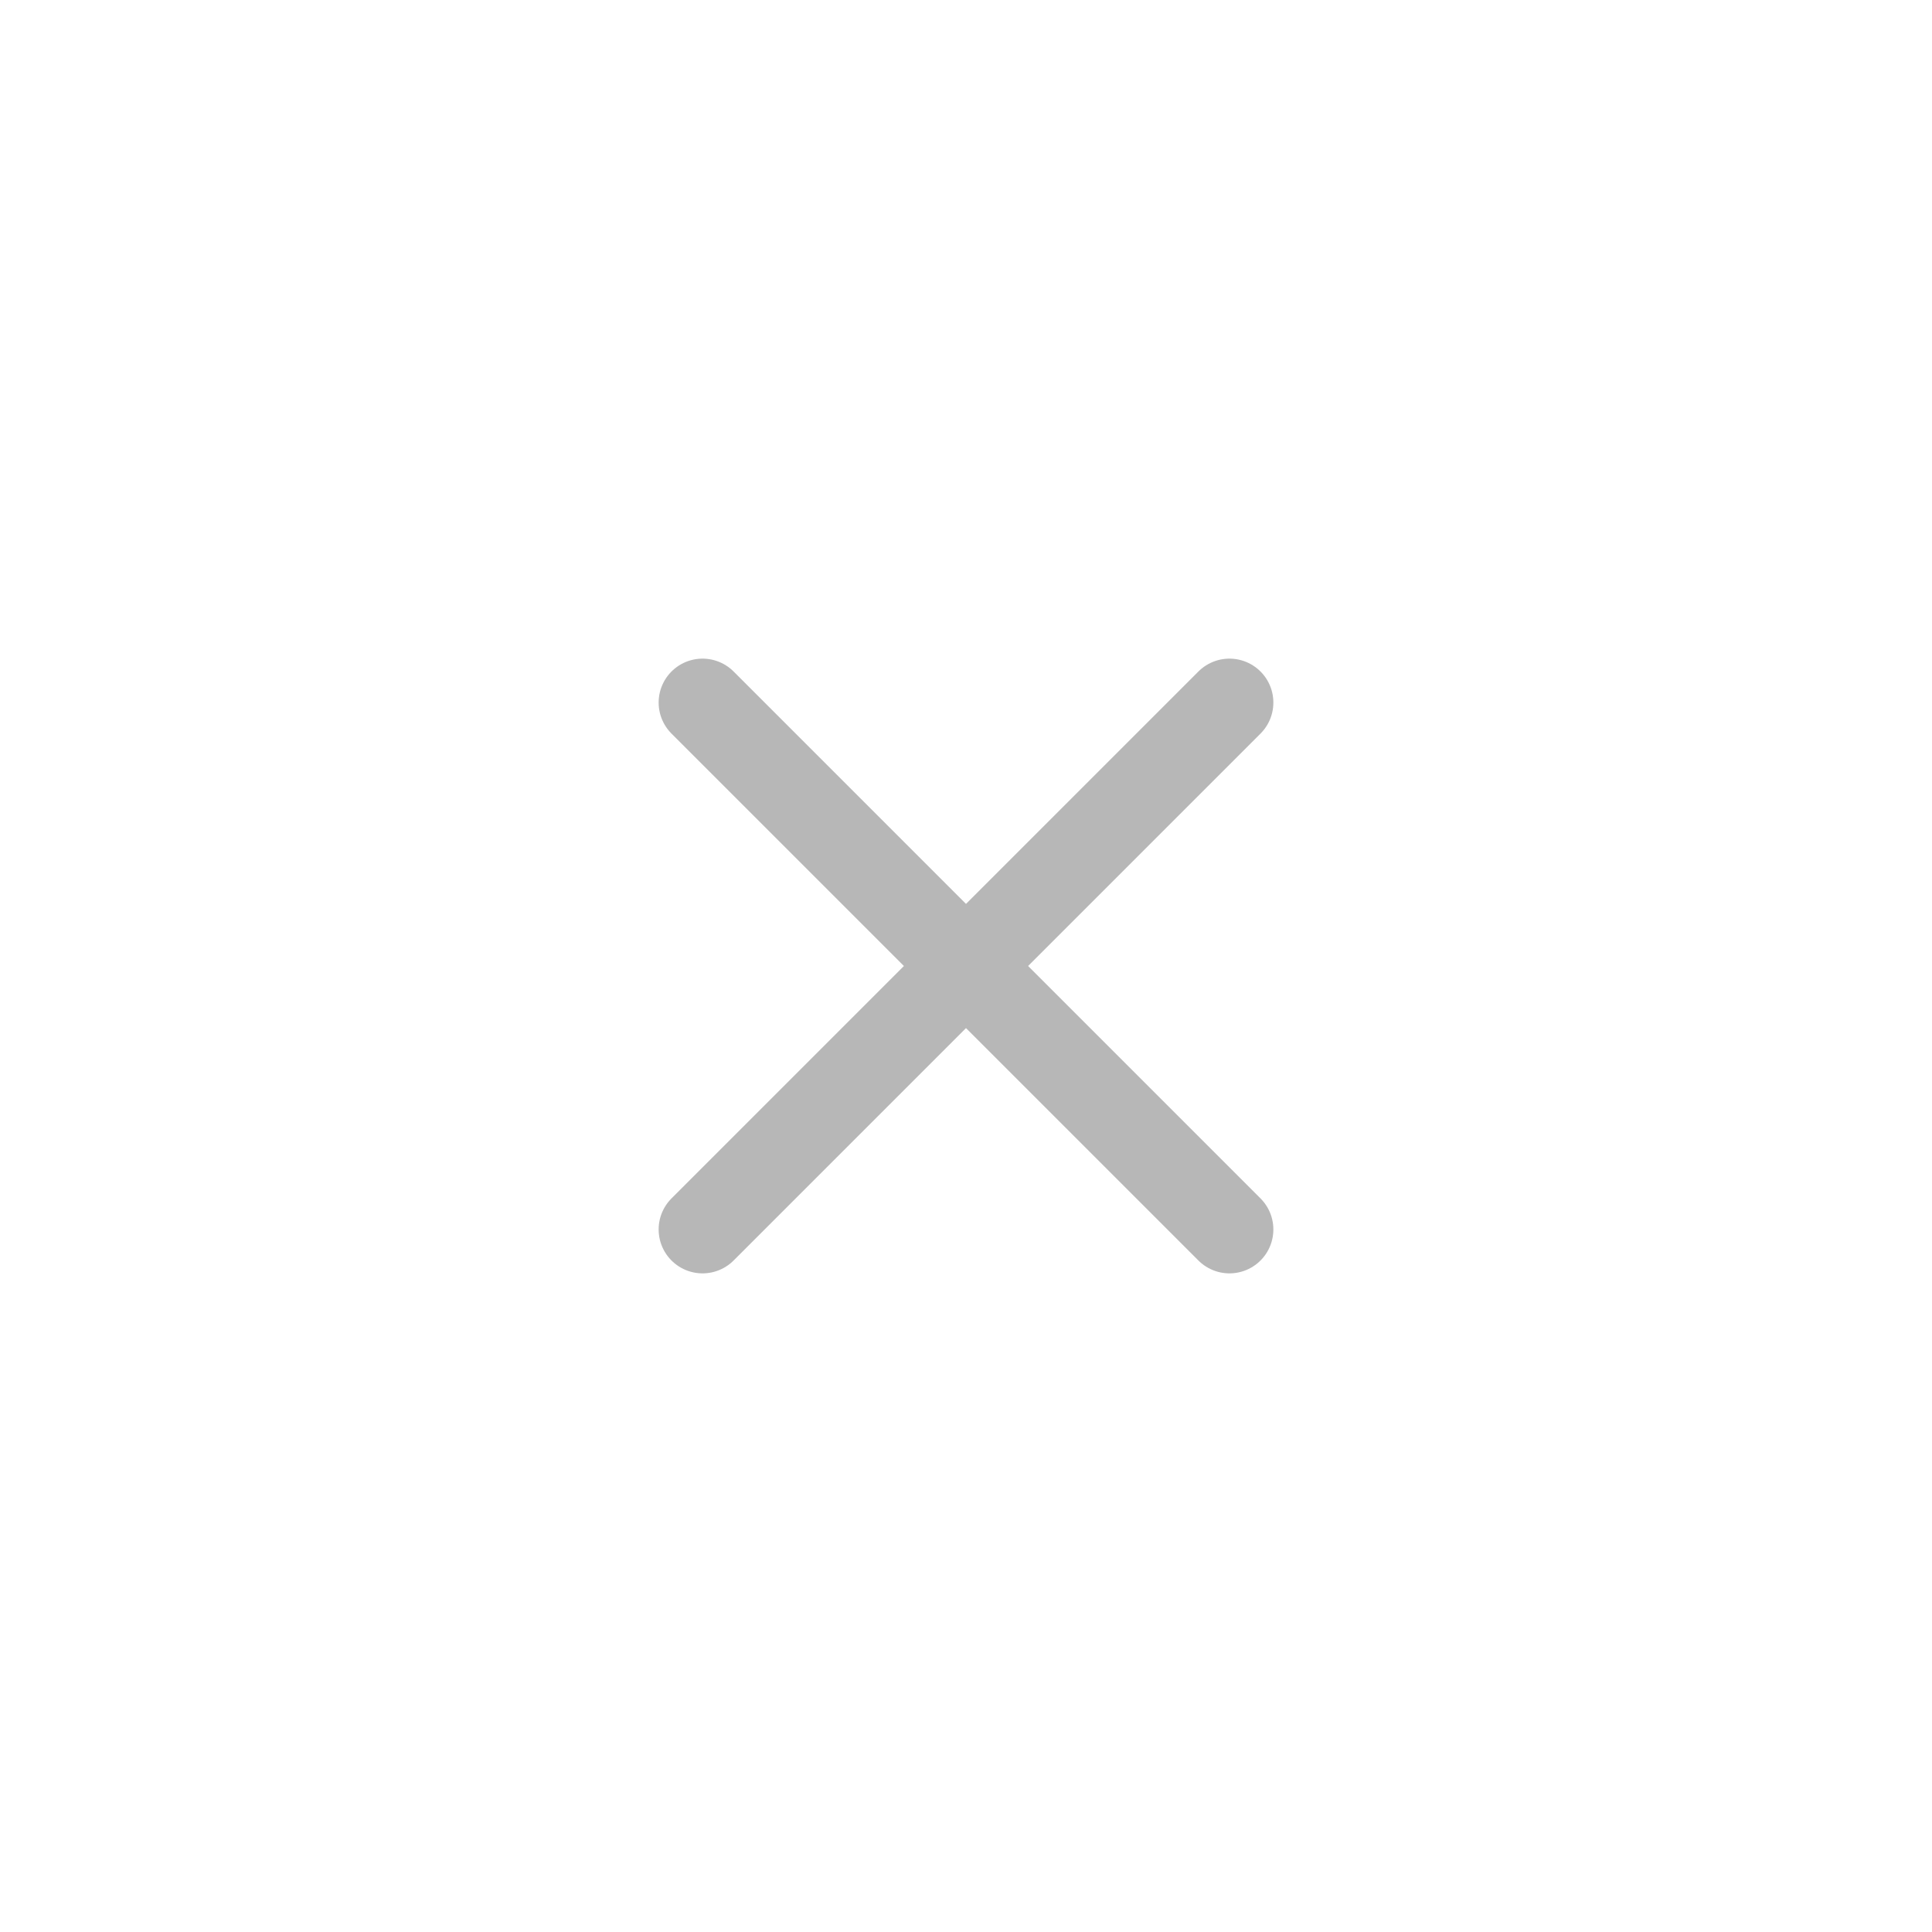 <svg width="44" height="44" viewBox="0 0 44 44" fill="none" xmlns="http://www.w3.org/2000/svg">
<path d="M28 16L16 28M16 16L28 28" stroke="#B7B7B7" stroke-width="2" stroke-linecap="round" stroke-linejoin="round"/>
</svg>

